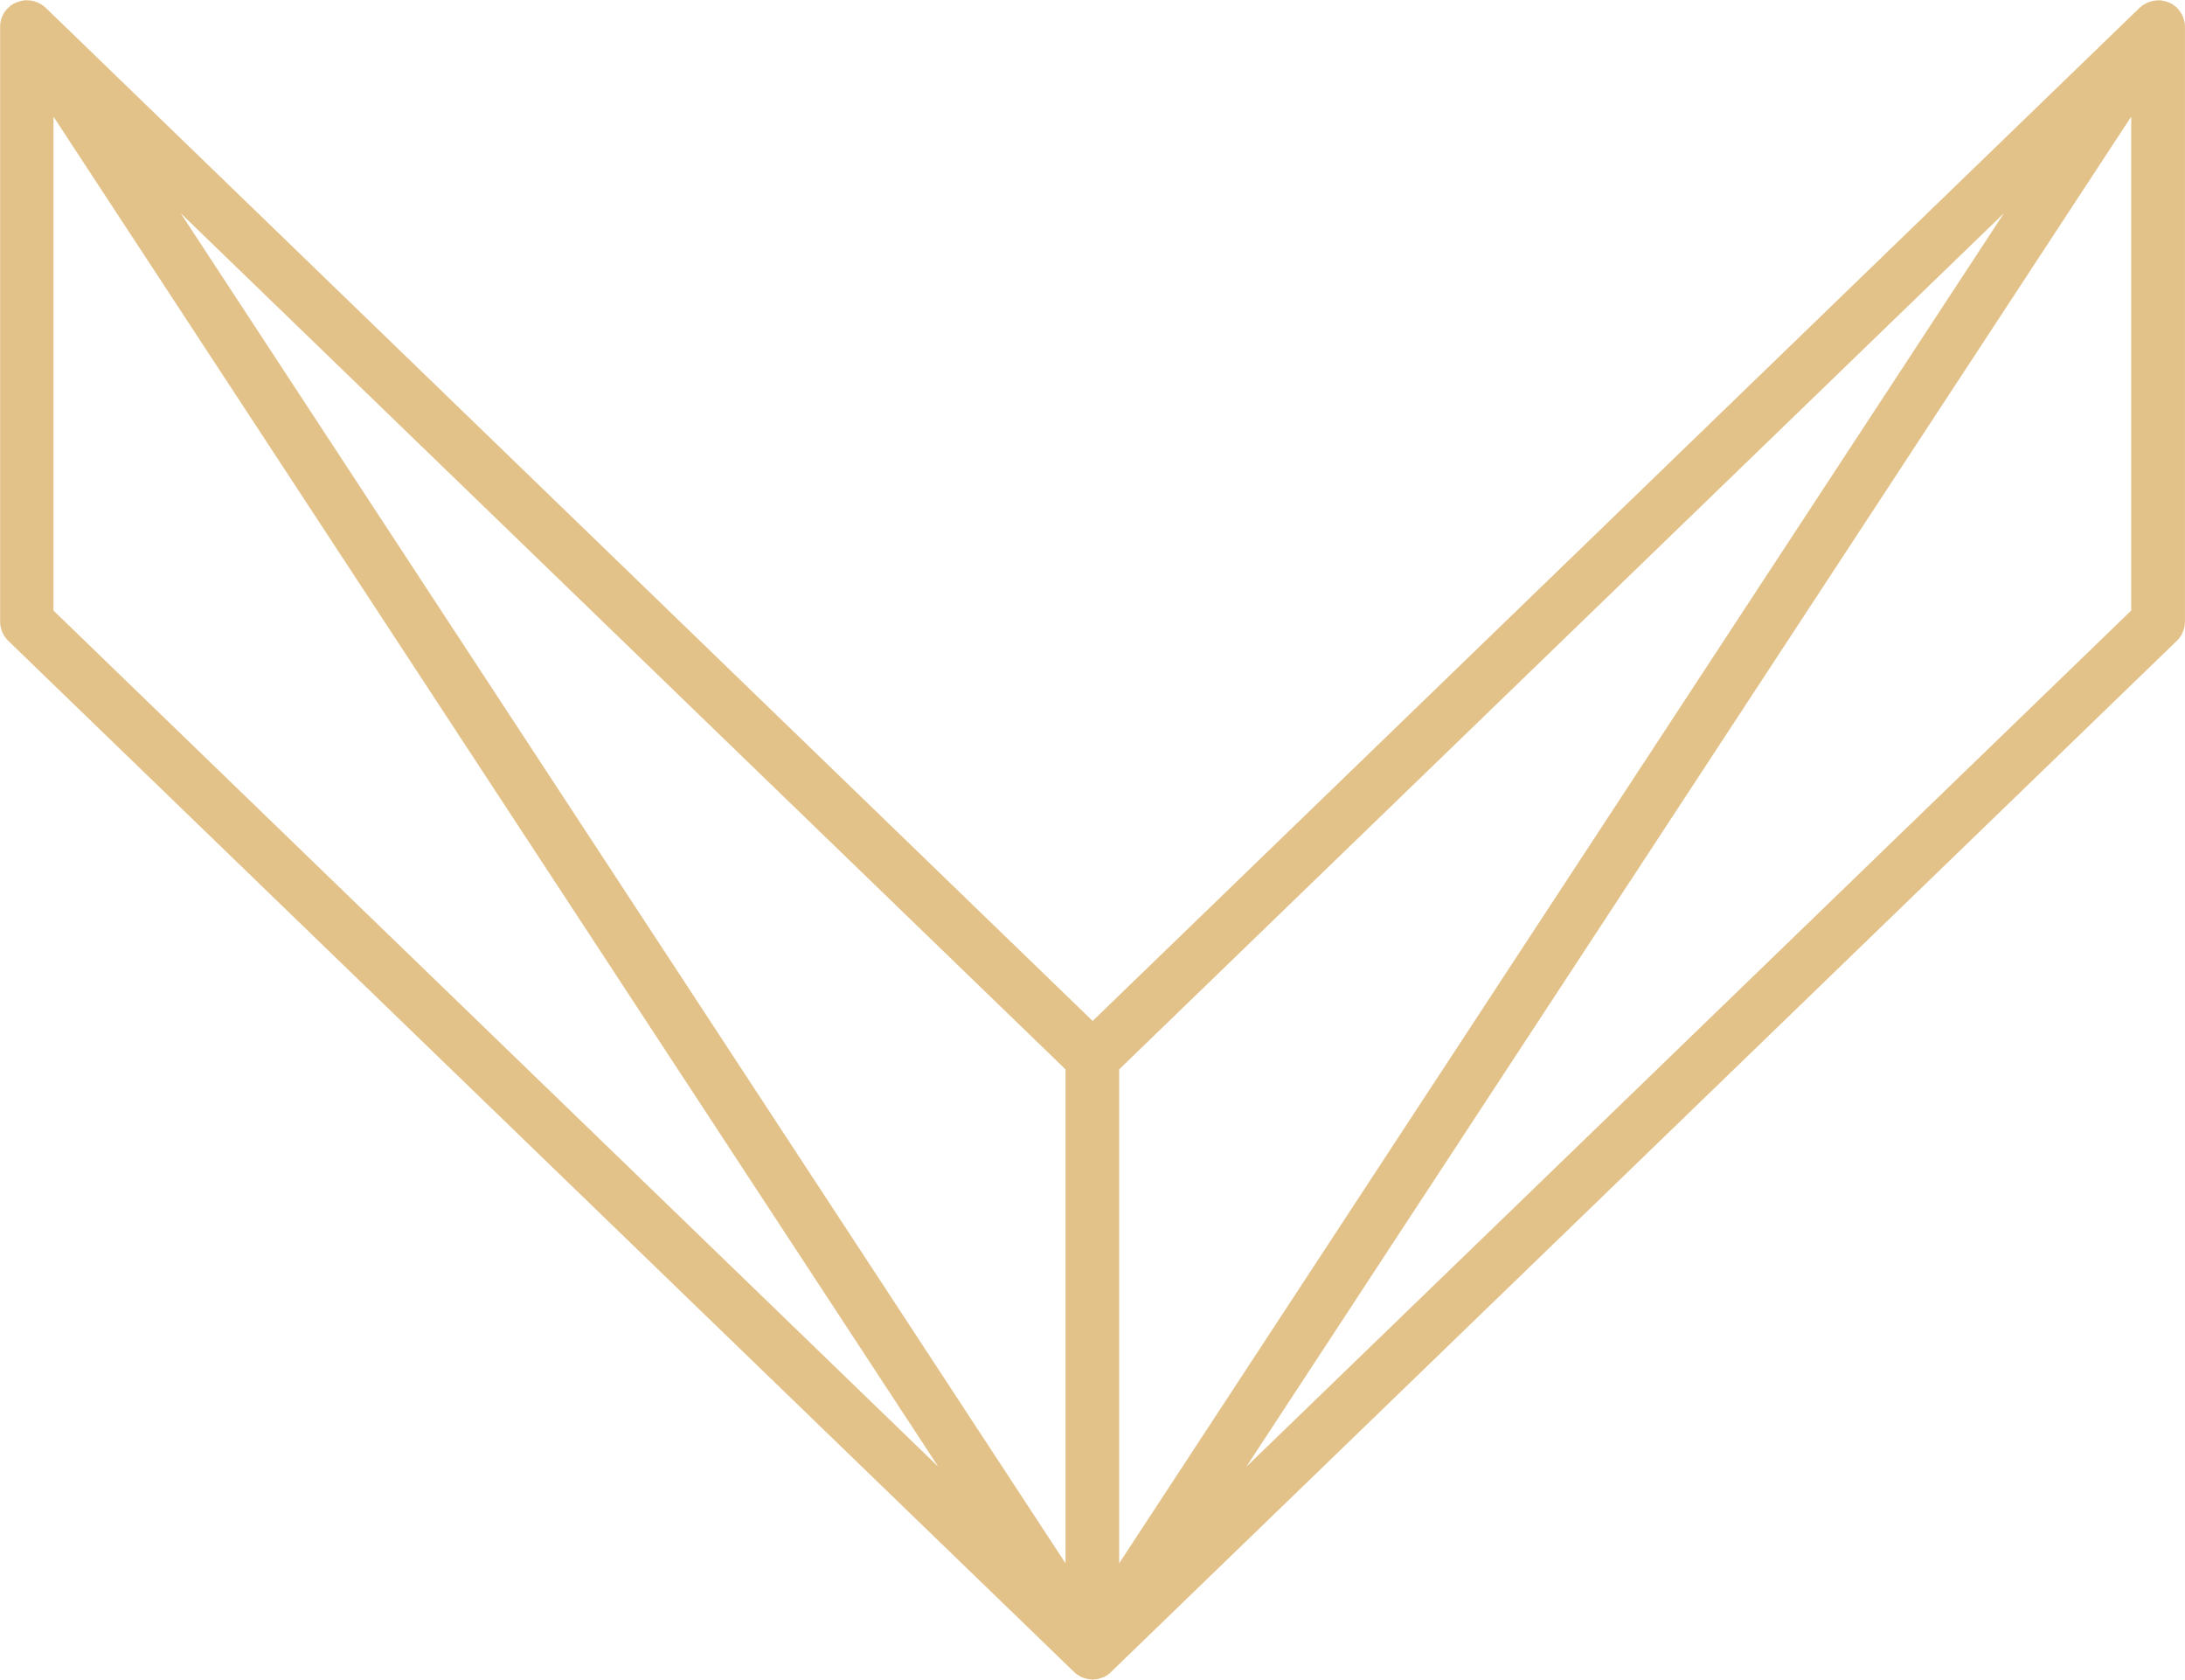 <svg xmlns="http://www.w3.org/2000/svg" width="67.25" height="51.69" viewBox="0 0 67.25 51.69"><defs><style>      .cls-1 {        fill: #ddb978;        fill-rule: evenodd;        opacity: 0.87;      }    </style></defs><path id="mc-sygnet" class="cls-1" d="M448.468,1466.9c0.012,0.02.024,0.03,0.035,0.05s0.025,0.03.037,0.05a0.275,0.275,0,0,0,.027.05c0.011,0.02.02,0.05,0.029,0.07a0.265,0.265,0,0,1,.019.05,0.429,0.429,0,0,1,.019.08,0.127,0.127,0,0,1,.01.04,0.725,0.725,0,0,1,.011.13v18.3a0.837,0.837,0,0,1-.249.59l-32.8,31.73h0a0.053,0.053,0,0,1-.006.01h0a0.053,0.053,0,0,1-.03.02c-0.006.01-.011,0.01-0.017,0.02h0a0.79,0.79,0,0,1-.192.12h-0.016l-0.075.03h-0.007a0.379,0.379,0,0,1-.147.03H415.11c-0.026,0-.053.01-0.08,0.01s-0.053-.01-0.08-0.01h-0.012a0.038,0.038,0,0,1-.031-0.01H414.87a0.021,0.021,0,0,1-.021-0.01h0a0.046,0.046,0,0,1-.034-0.01h-0.019c-0.008,0-.015-0.01-0.023-0.01a0.031,0.031,0,0,1-.027-0.01h-0.019c0-.01,0-0.01-0.007-0.01h-0.007a0.011,0.011,0,0,1-.012-0.01h-0.013a0.024,0.024,0,0,0-.023-0.01l-0.046-.03h0c-0.007,0-.014-0.01-0.021-0.01s-0.008-.01-0.012-0.01a0.175,0.175,0,0,1-.057-0.04c-0.006,0-.012-0.01-0.017-0.01s0,0-.006-0.01-0.007,0-.011-0.01a0.049,0.049,0,0,1-.026-0.02s-0.007,0-.01-0.01l-32.8-31.73a0.837,0.837,0,0,1-.249-0.59v-18.3a0.948,0.948,0,0,1,.01-0.13s0-.01,0-0.01a1.04,1.04,0,0,1,.028-0.12c0-.01.011-0.03,0.017-0.04,0.011-.03.023-0.05,0.037-0.08s0.016-.03.025-0.05,0.034-.05.053-0.07,0.018-.03.028-0.04q0.045-.045.1-0.09a0.017,0.017,0,0,0,0-.01,0.346,0.346,0,0,1,.083-0.05c0.007-.01.013-0.01,0.02-0.02a0.472,0.472,0,0,0,.1-0.05h0.008l0.106-.03s0,0,.008-0.01a0.448,0.448,0,0,0,.112-0.02h0.011a1.672,1.672,0,0,1,.224.01,0.013,0.013,0,0,1,.014.01,0.389,0.389,0,0,1,.106.02s0.007,0.01.01,0.01a0.383,0.383,0,0,1,.1.04h0.009l0.092,0.06c0.006,0,.012.01,0.018,0.01,0.029,0.02.057,0.05,0.084,0.07l32.223,31.18,32.223-31.18a0.055,0.055,0,0,1,.031-0.02c0.017-.02.033-0.03,0.051-0.05l0.05-.03,0.056-.03,0.055-.03a0.138,0.138,0,0,1,.059-0.02c0.018-.01.037-0.01,0.056-0.02a1.1,1.1,0,0,1,.257-0.03h0.051c0.022,0.01.043,0.01,0.065,0.02a0.139,0.139,0,0,1,.063.01h0.017c0.014,0.01.027,0.01,0.04,0.02s0.031,0.01.046,0.01a0.019,0.019,0,0,0,.019.01l0.055,0.03,0.057,0.03a0.187,0.187,0,0,0,.049.04c0.018,0.01.035,0.03,0.051,0.04s0.029,0.03.043,0.04S448.454,1466.88,448.468,1466.9ZM447,1470.18l-27.235,41.55L447,1485.38v-15.2Zm-63.948,15.2,27.234,26.35-27.234-41.55v15.2Zm31.149,14.12-27.235-26.35,27.235,41.55v-15.2Zm1.651,15.2,27.233-41.55-27.233,26.35v15.2Z" transform="translate(-381.406 -1466.59)"></path></svg>